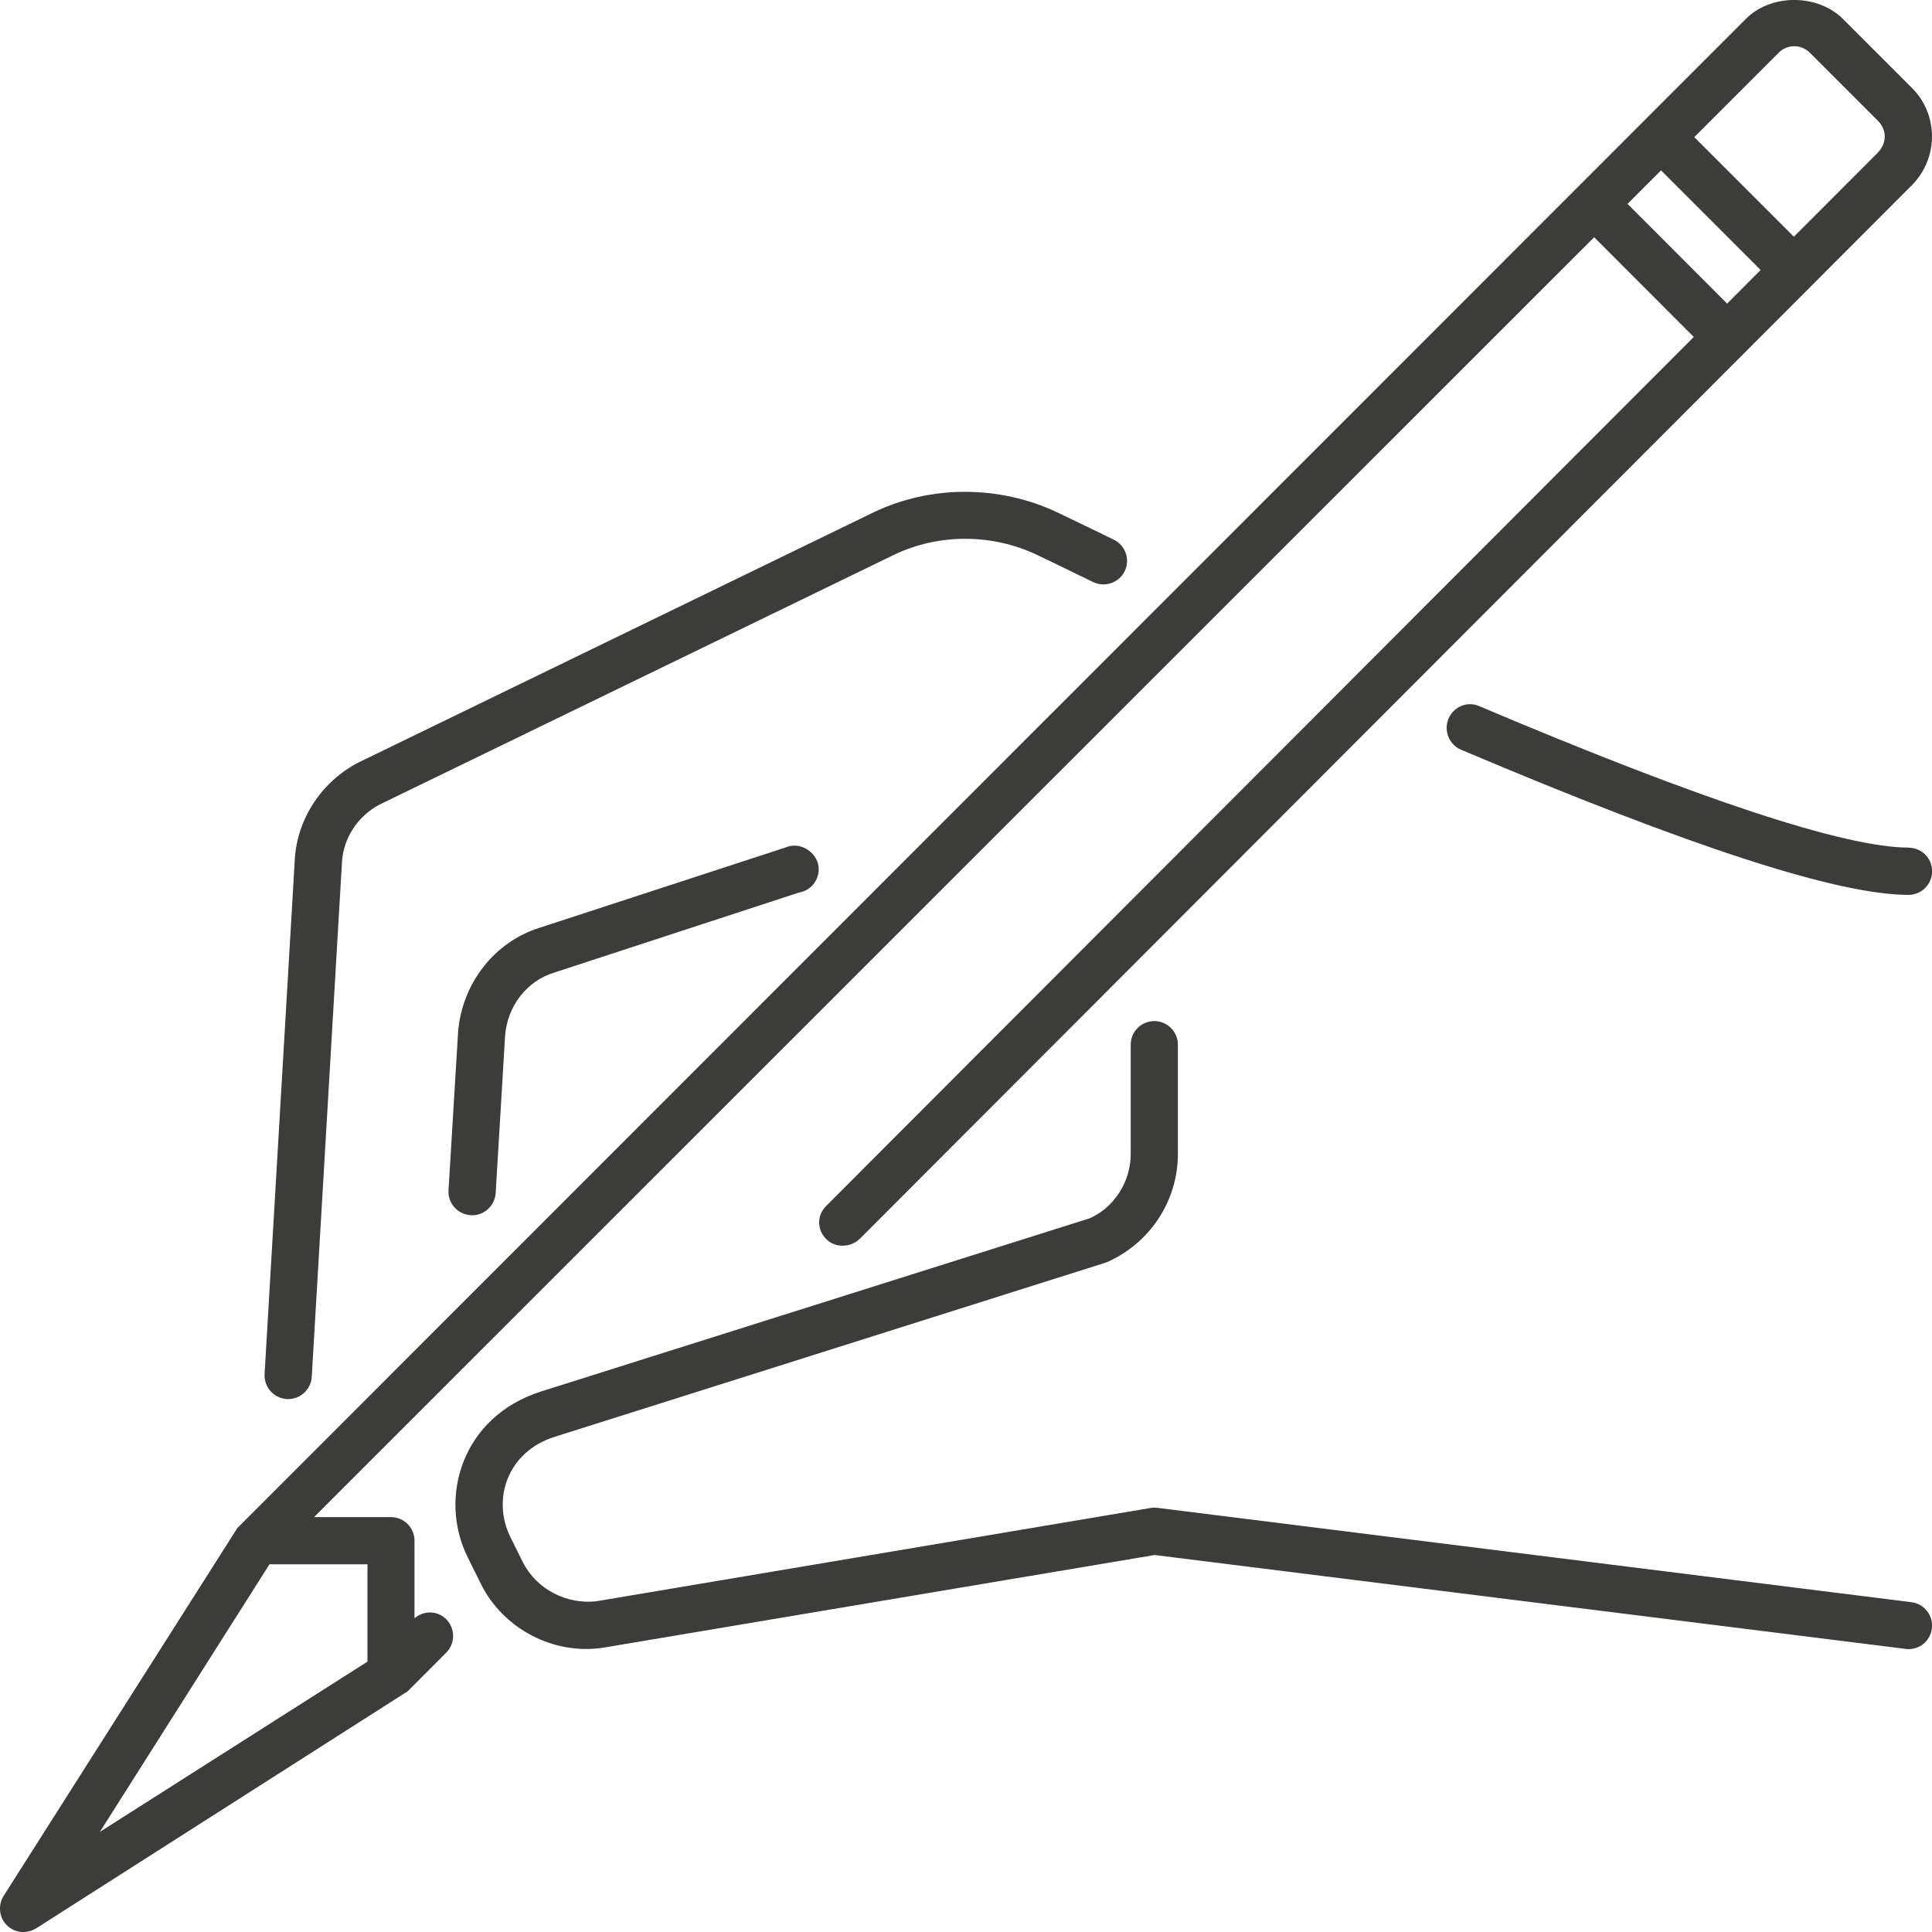 <svg xmlns="http://www.w3.org/2000/svg" id="Calque_1" data-name="Calque 1" viewBox="0 0 154 154"><defs><style>      .cls-1 {        fill: #3c3c3b;        stroke-width: 0px;      }    </style></defs><path class="cls-1" d="M82.62,44.21s3.62,1.74,4.5,2.18c.92.45,2.05.09,2.52-.84.46-.92.09-2.06-.84-2.52-.89-.45-4.55-2.2-4.55-2.2-4.61-2.17-10.07-2.17-14.62.01l-41.06,19.94c-2.93,1.52-4.88,4.48-5.07,7.71l-2.41,41.04c-.06,1.03.73,1.92,1.77,1.99,1.08.05,1.93-.77,1.99-1.77l2.41-41.04c.11-1.92,1.28-3.68,3-4.58l41.01-19.91c3.54-1.7,7.78-1.69,11.35-.01Z"></path><path class="cls-1" d="M62.74,67.51l-19.72,6.44c-3.62,1.12-6.23,4.48-6.51,8.38l-.76,12.55c-.06,1.03.73,1.97,1.88,1.99.99,0,1.81-.77,1.88-1.77l.75-12.53c.17-2.35,1.72-4.37,3.9-5.04l19.54-6.39c.89-.14,1.56-.92,1.56-1.86,0-1.23-1.34-2.19-2.51-1.78Z"></path><path class="cls-1" d="M151.89,131.44c1.15.12,1.98-.68,2.1-1.63.13-1.03-.6-1.97-1.63-2.1l-60.1-7.52c-.18-.01-.36-.03-.54.01l-44.2,7.44c-2.34.25-4.73-.92-5.85-3.13l-1-2.02c-1.45-2.94-.26-6.76,3.54-7.96l43.97-13.9c3.47-1.5,5.71-4.9,5.71-8.64v-8.72c0-1.03-.84-1.88-1.88-1.88s-1.88.84-1.88,1.88v8.72c0,2.25-1.36,4.28-3.27,5.12l-43.75,13.81c-6.29,2.01-8.19,8.46-5.83,13.21l1.06,2.14c1.77,3.55,5.76,5.67,9.73,5.07l43.97-7.39,59.83,7.48Z"></path><path class="cls-1" d="M152.32,6.93l-5.3-5.3c-2.07-2.19-5.95-2.15-7.94-.04L18.92,121.8.29,151.12c-.47.74-.38,1.8.34,2.42.72.62,1.59.56,2.25.17l29.62-18.9,3.07-3.08c.73-.73.73-1.92,0-2.66-.7-.7-1.79-.71-2.53-.08v-6.18c0-1.04-.84-1.88-1.88-1.88h-6.13L127.07,18.91l7.94,7.95-69.17,69.28-.07.08c-.69.76-.61,1.88.12,2.58.73.7,1.95.64,2.66-.07L152.28,14.88c2.32-2.22,2.25-5.85.04-7.95ZM29.29,124.69v7.76l-21.33,13.57,13.52-21.33h7.81ZM137.67,24.2l-7.94-7.95,2.67-2.67,7.94,7.94-2.67,2.68ZM149.66,12.19l-6.67,6.68-7.94-7.94,6.71-6.71c.66-.7,1.83-.74,2.56.04l5.37,5.37c.74.74.72,1.82-.04,2.56Z"></path><path class="cls-1" d="M152.12,67.56c-5.05,0-16.57-3.8-34.2-11.27-.98-.43-2.06.05-2.46,1-.4.95.04,2.06,1,2.47,18.36,7.78,30.03,11.57,35.67,11.57,1.03,0,1.88-.84,1.88-1.88s-.84-1.88-1.88-1.88Z"></path></svg>